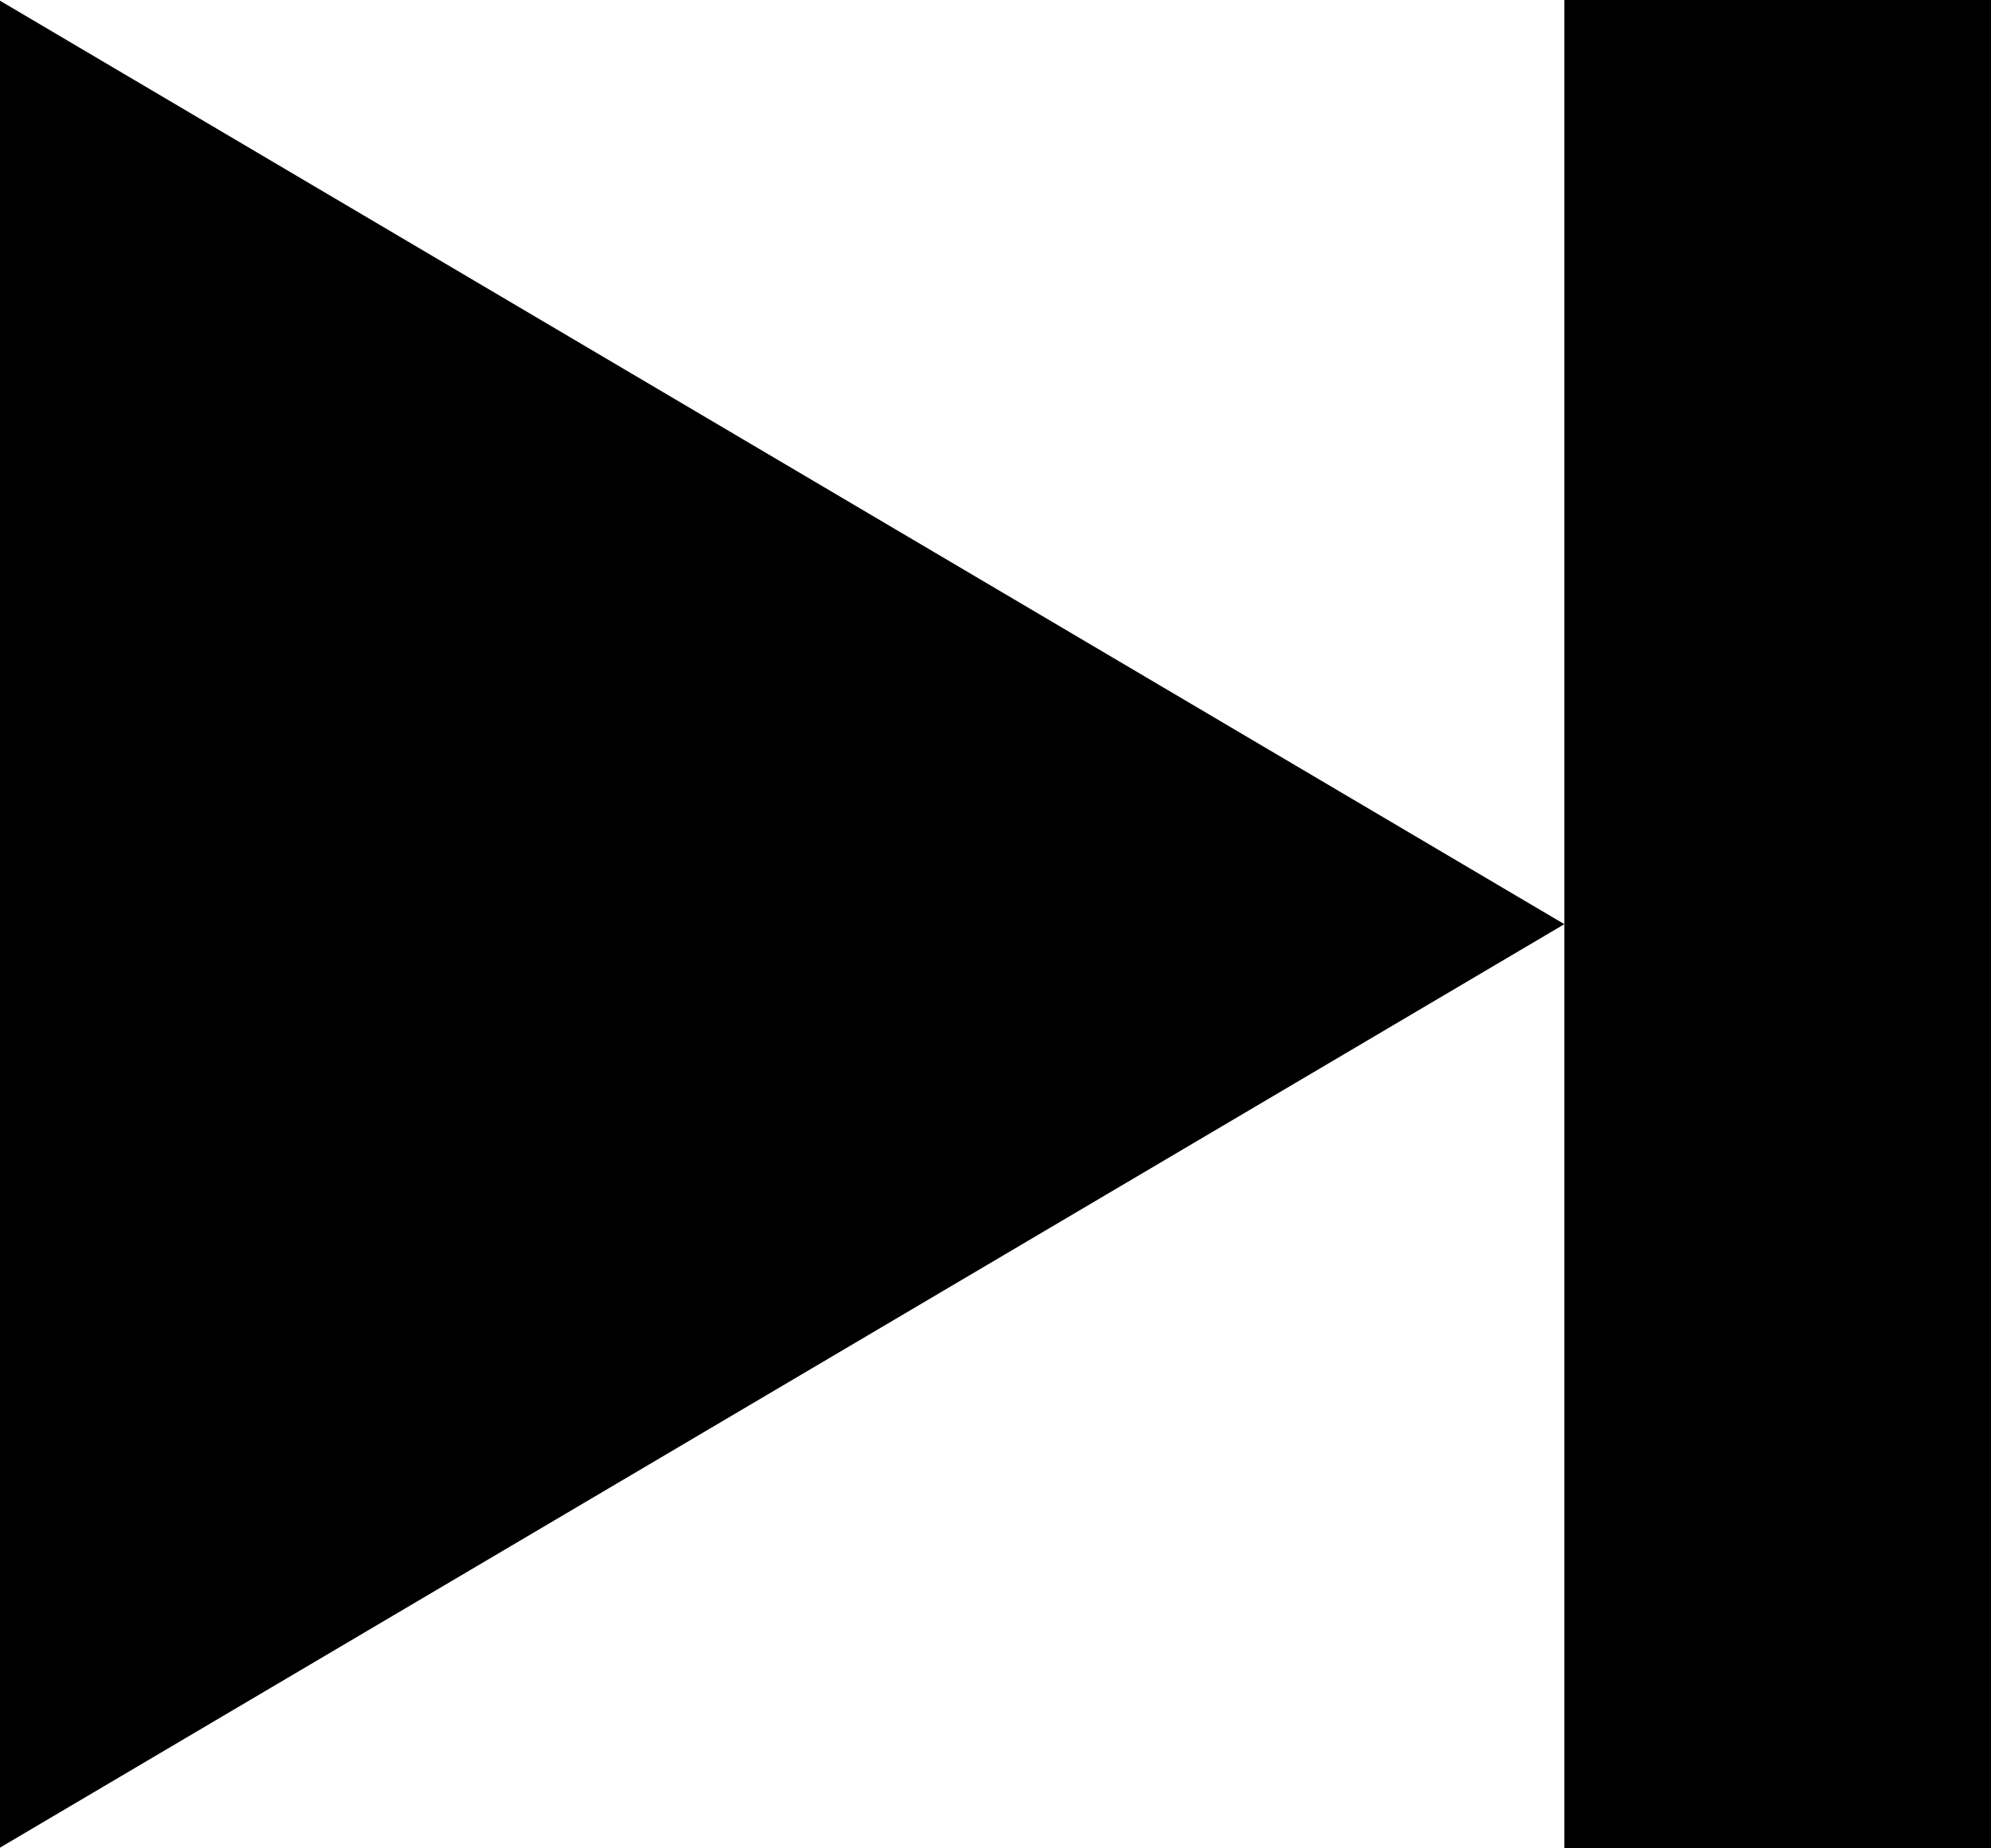 <svg width="14" height="13" viewBox="0 0 14 13" fill="none" xmlns="http://www.w3.org/2000/svg">
<path d="M11 6.5L1.10858e-06 12.995L9.53674e-07 0.005L11 6.5Z" fill="black"/>
<rect x="11" width="3" height="13" fill="black"/>
</svg>
